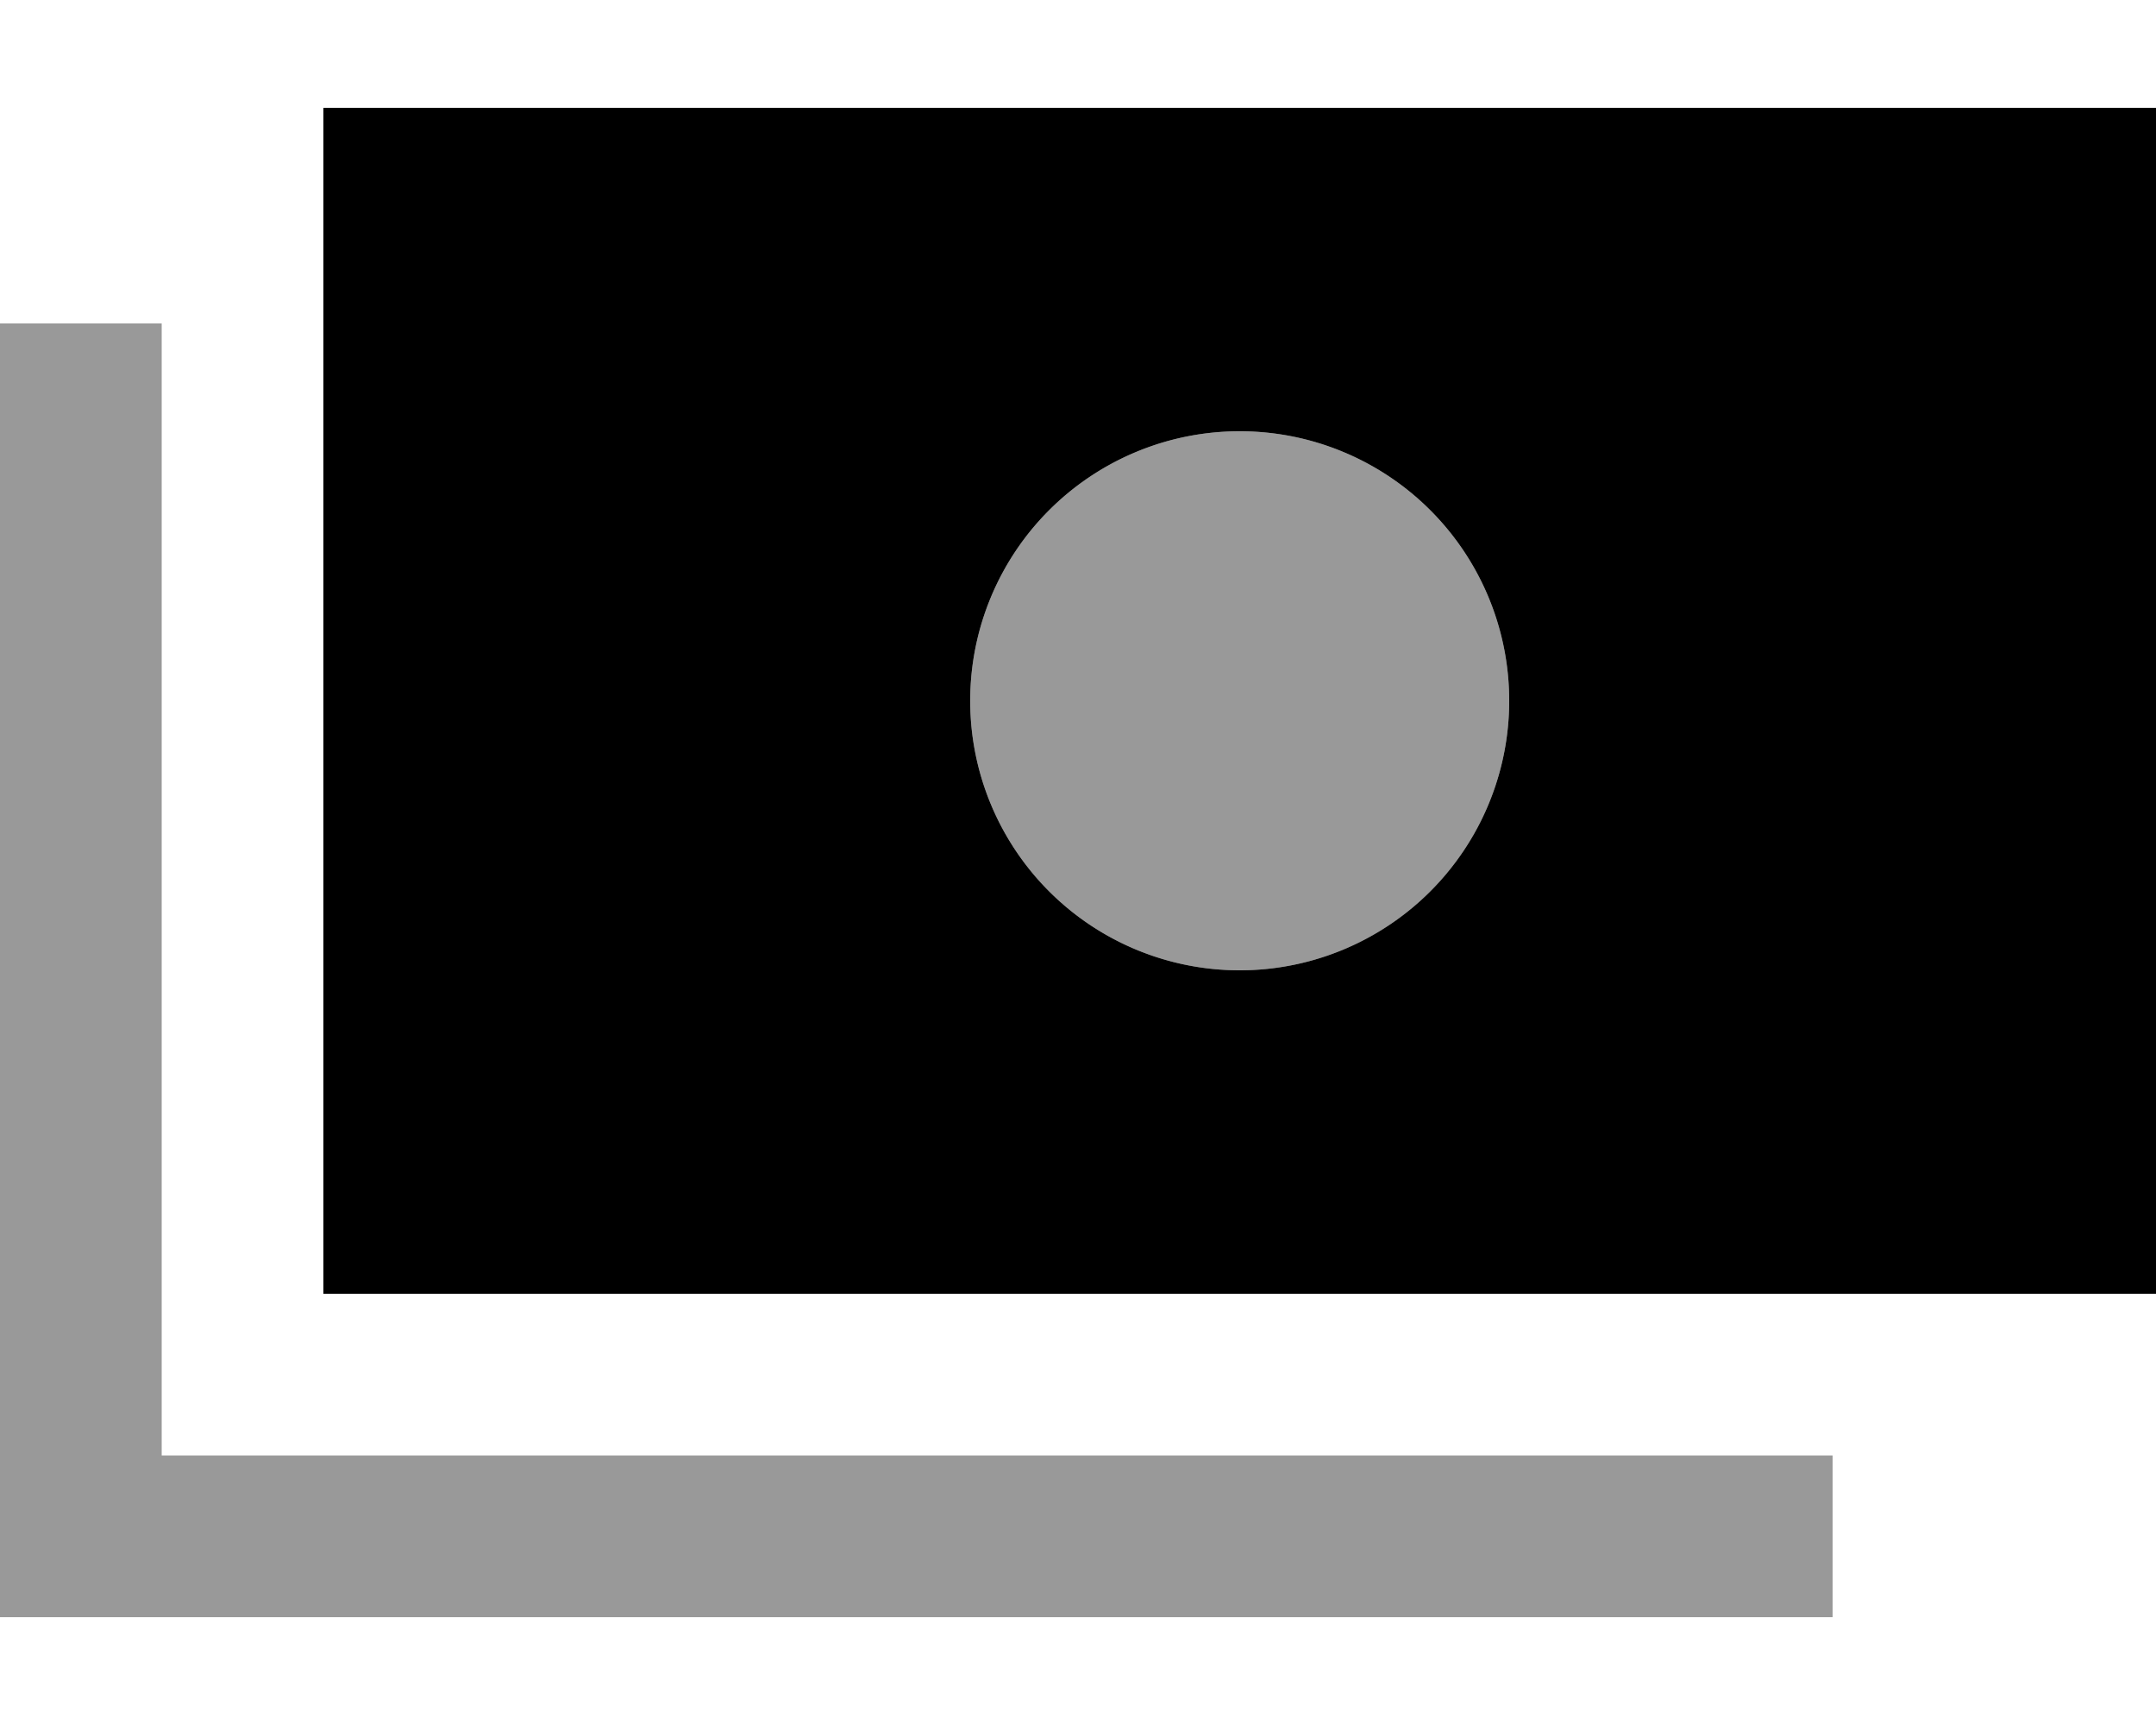 <svg xmlns="http://www.w3.org/2000/svg" viewBox="0 0 640 512"><!--! Font Awesome Pro 6.7.1 by @fontawesome - https://fontawesome.com License - https://fontawesome.com/license (Commercial License) Copyright 2024 Fonticons, Inc. --><defs><style>.fa-secondary{opacity:.4}</style></defs><path class="fa-secondary" d="M0 96l0 24L0 456l0 24 24 0 496 0 24 0 0-48-24 0L48 432l0-312 0-24L0 96zM288 208a80 80 0 1 0 160 0 80 80 0 1 0 -160 0z"/><path class="fa-primary" d="M640 32L96 32l0 352 544 0 0-352zM368 128a80 80 0 1 1 0 160 80 80 0 1 1 0-160z"/></svg>